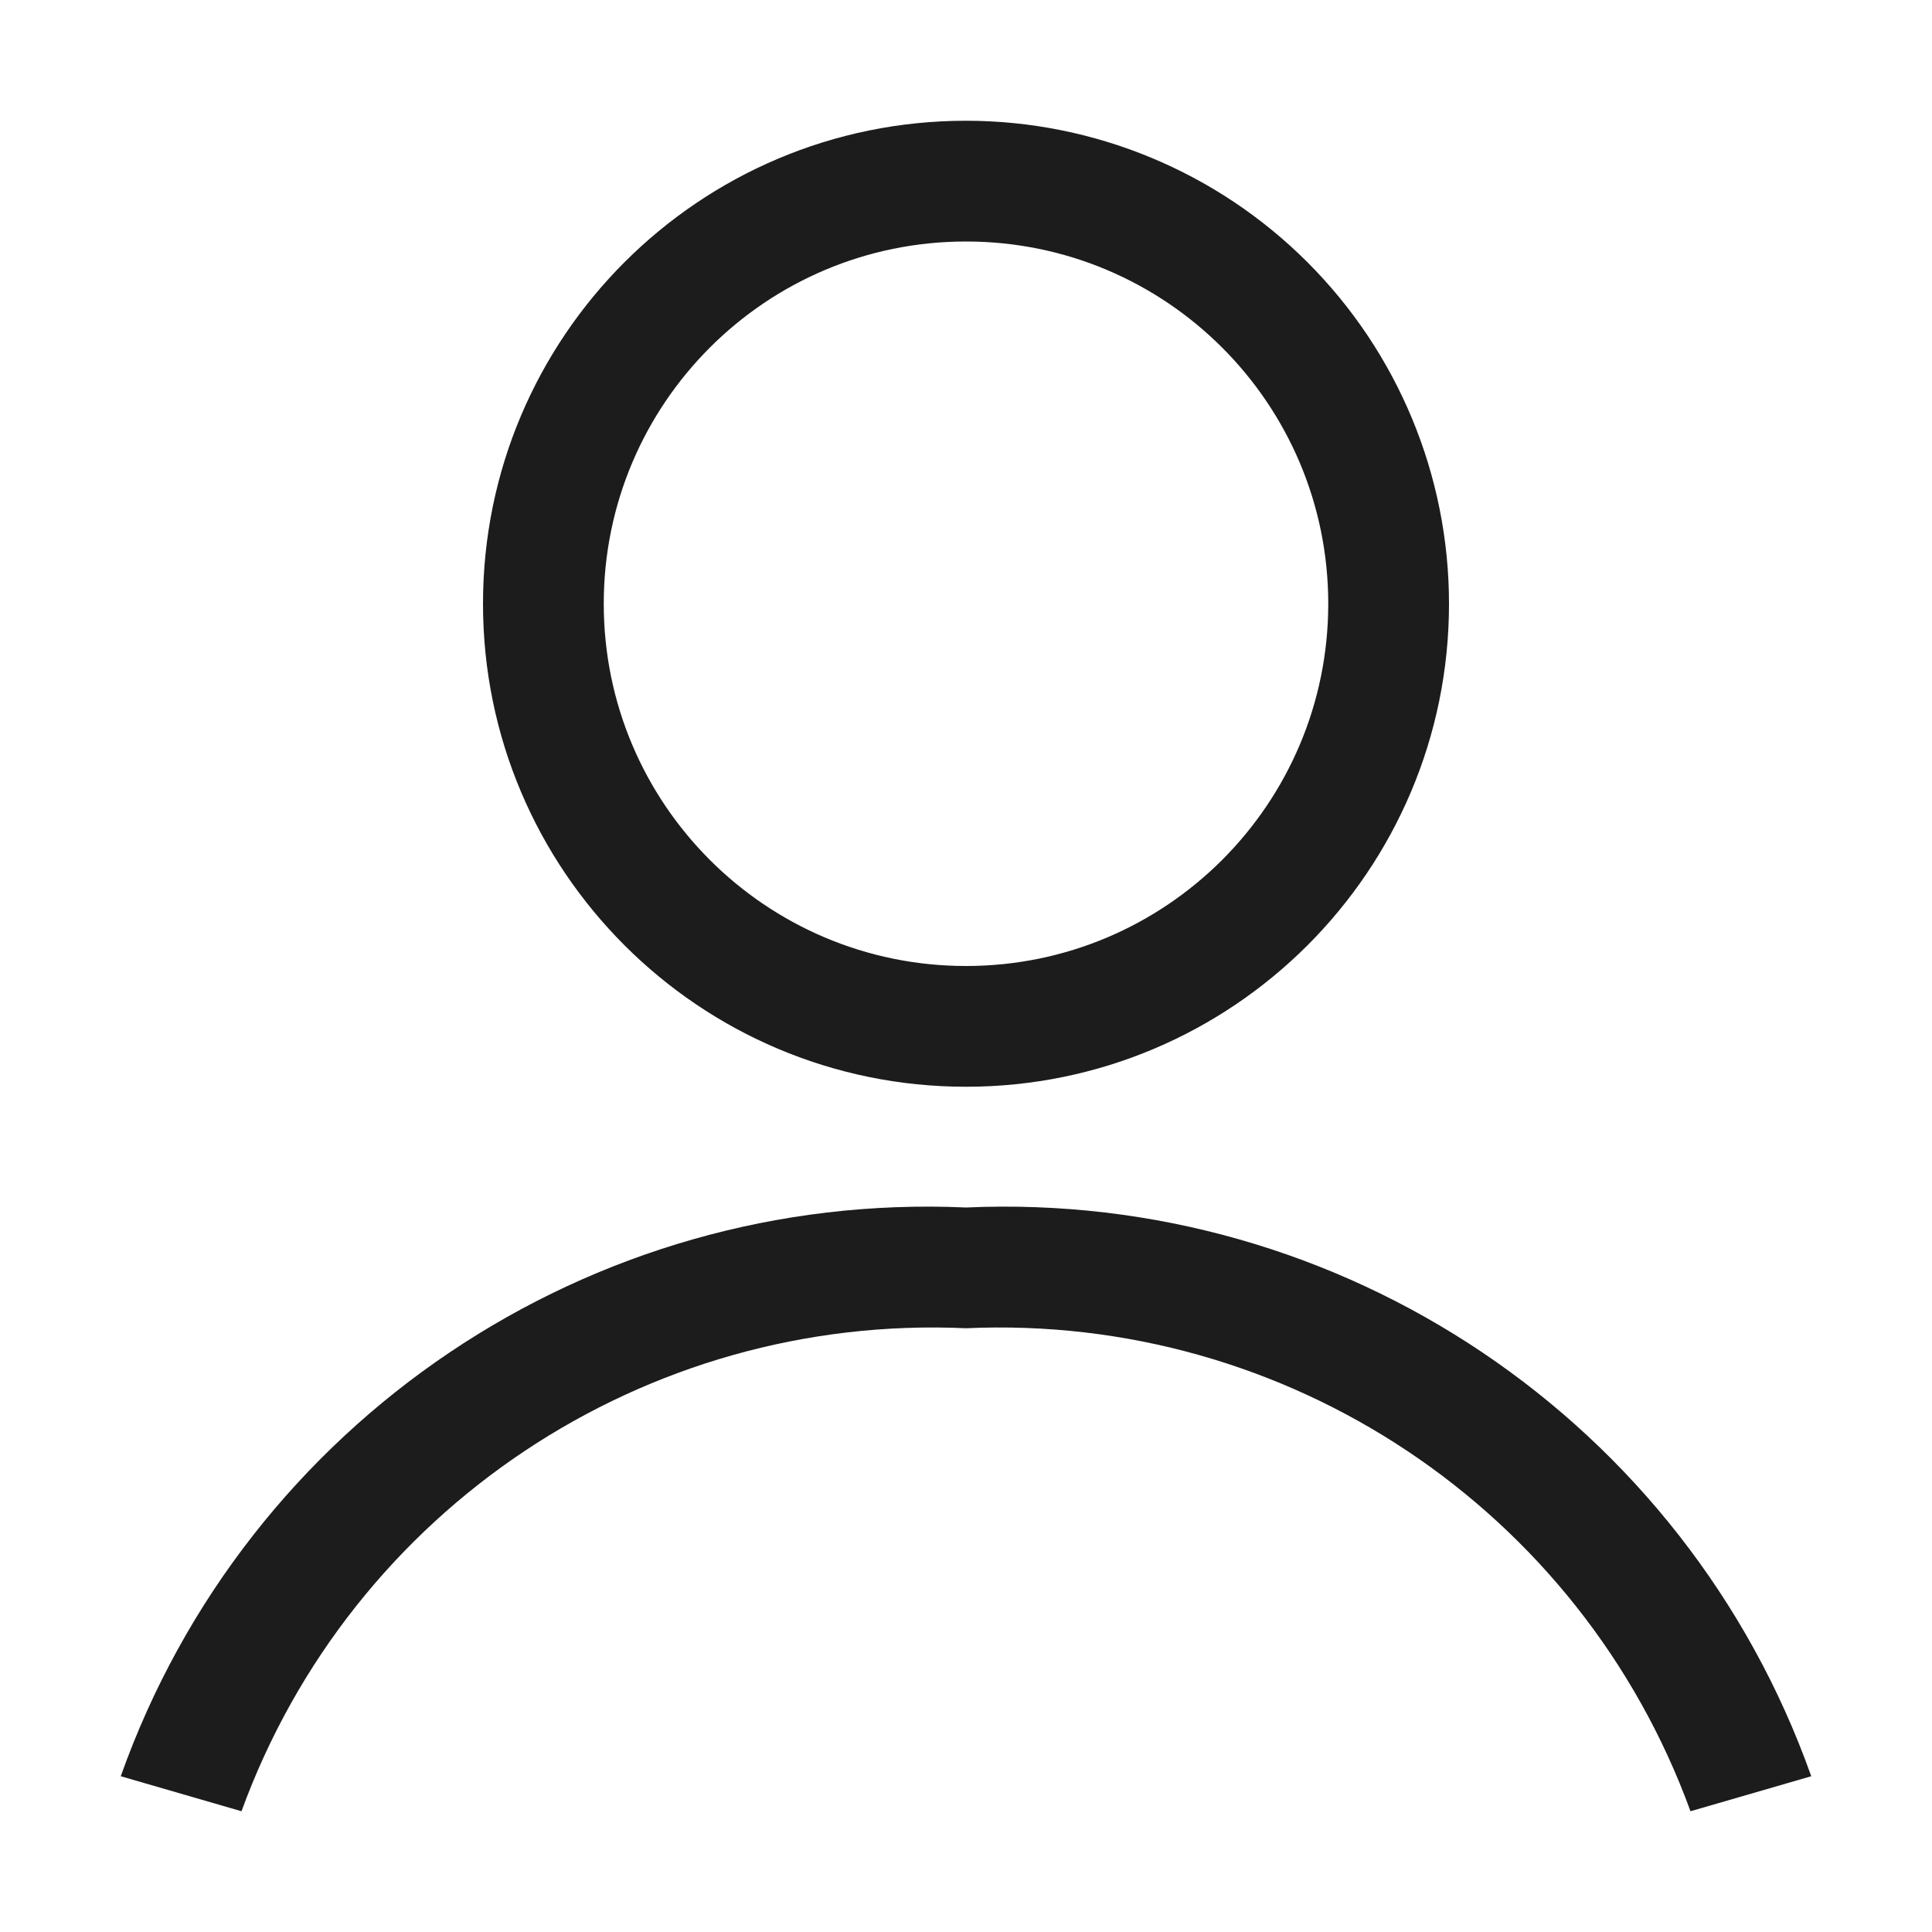 <svg xmlns="http://www.w3.org/2000/svg" width="16" height="16" viewBox="0 0 16 16"><path fill="#1c1c1c" d="M8 10c3.115-.14 5.956 1.771 7 4.71L14 15c-.911-2.501-3.341-4.121-6-4-2.659-.121-5.089 1.499-6 4l-1-.29C2.044 11.771 4.885 9.86 8 10zm0-9c1.061 0 2.078.422 2.828 1.172C11.578 2.922 12 3.939 12 5c0 2.209-1.791 4-4 4-2.209 0-4-1.791-4-4s1.791-4 4-4zm0 1C6.343 2 5 3.343 5 5s1.343 3 3 3 3-1.343 3-3-1.343-3-3-3z"/></svg>